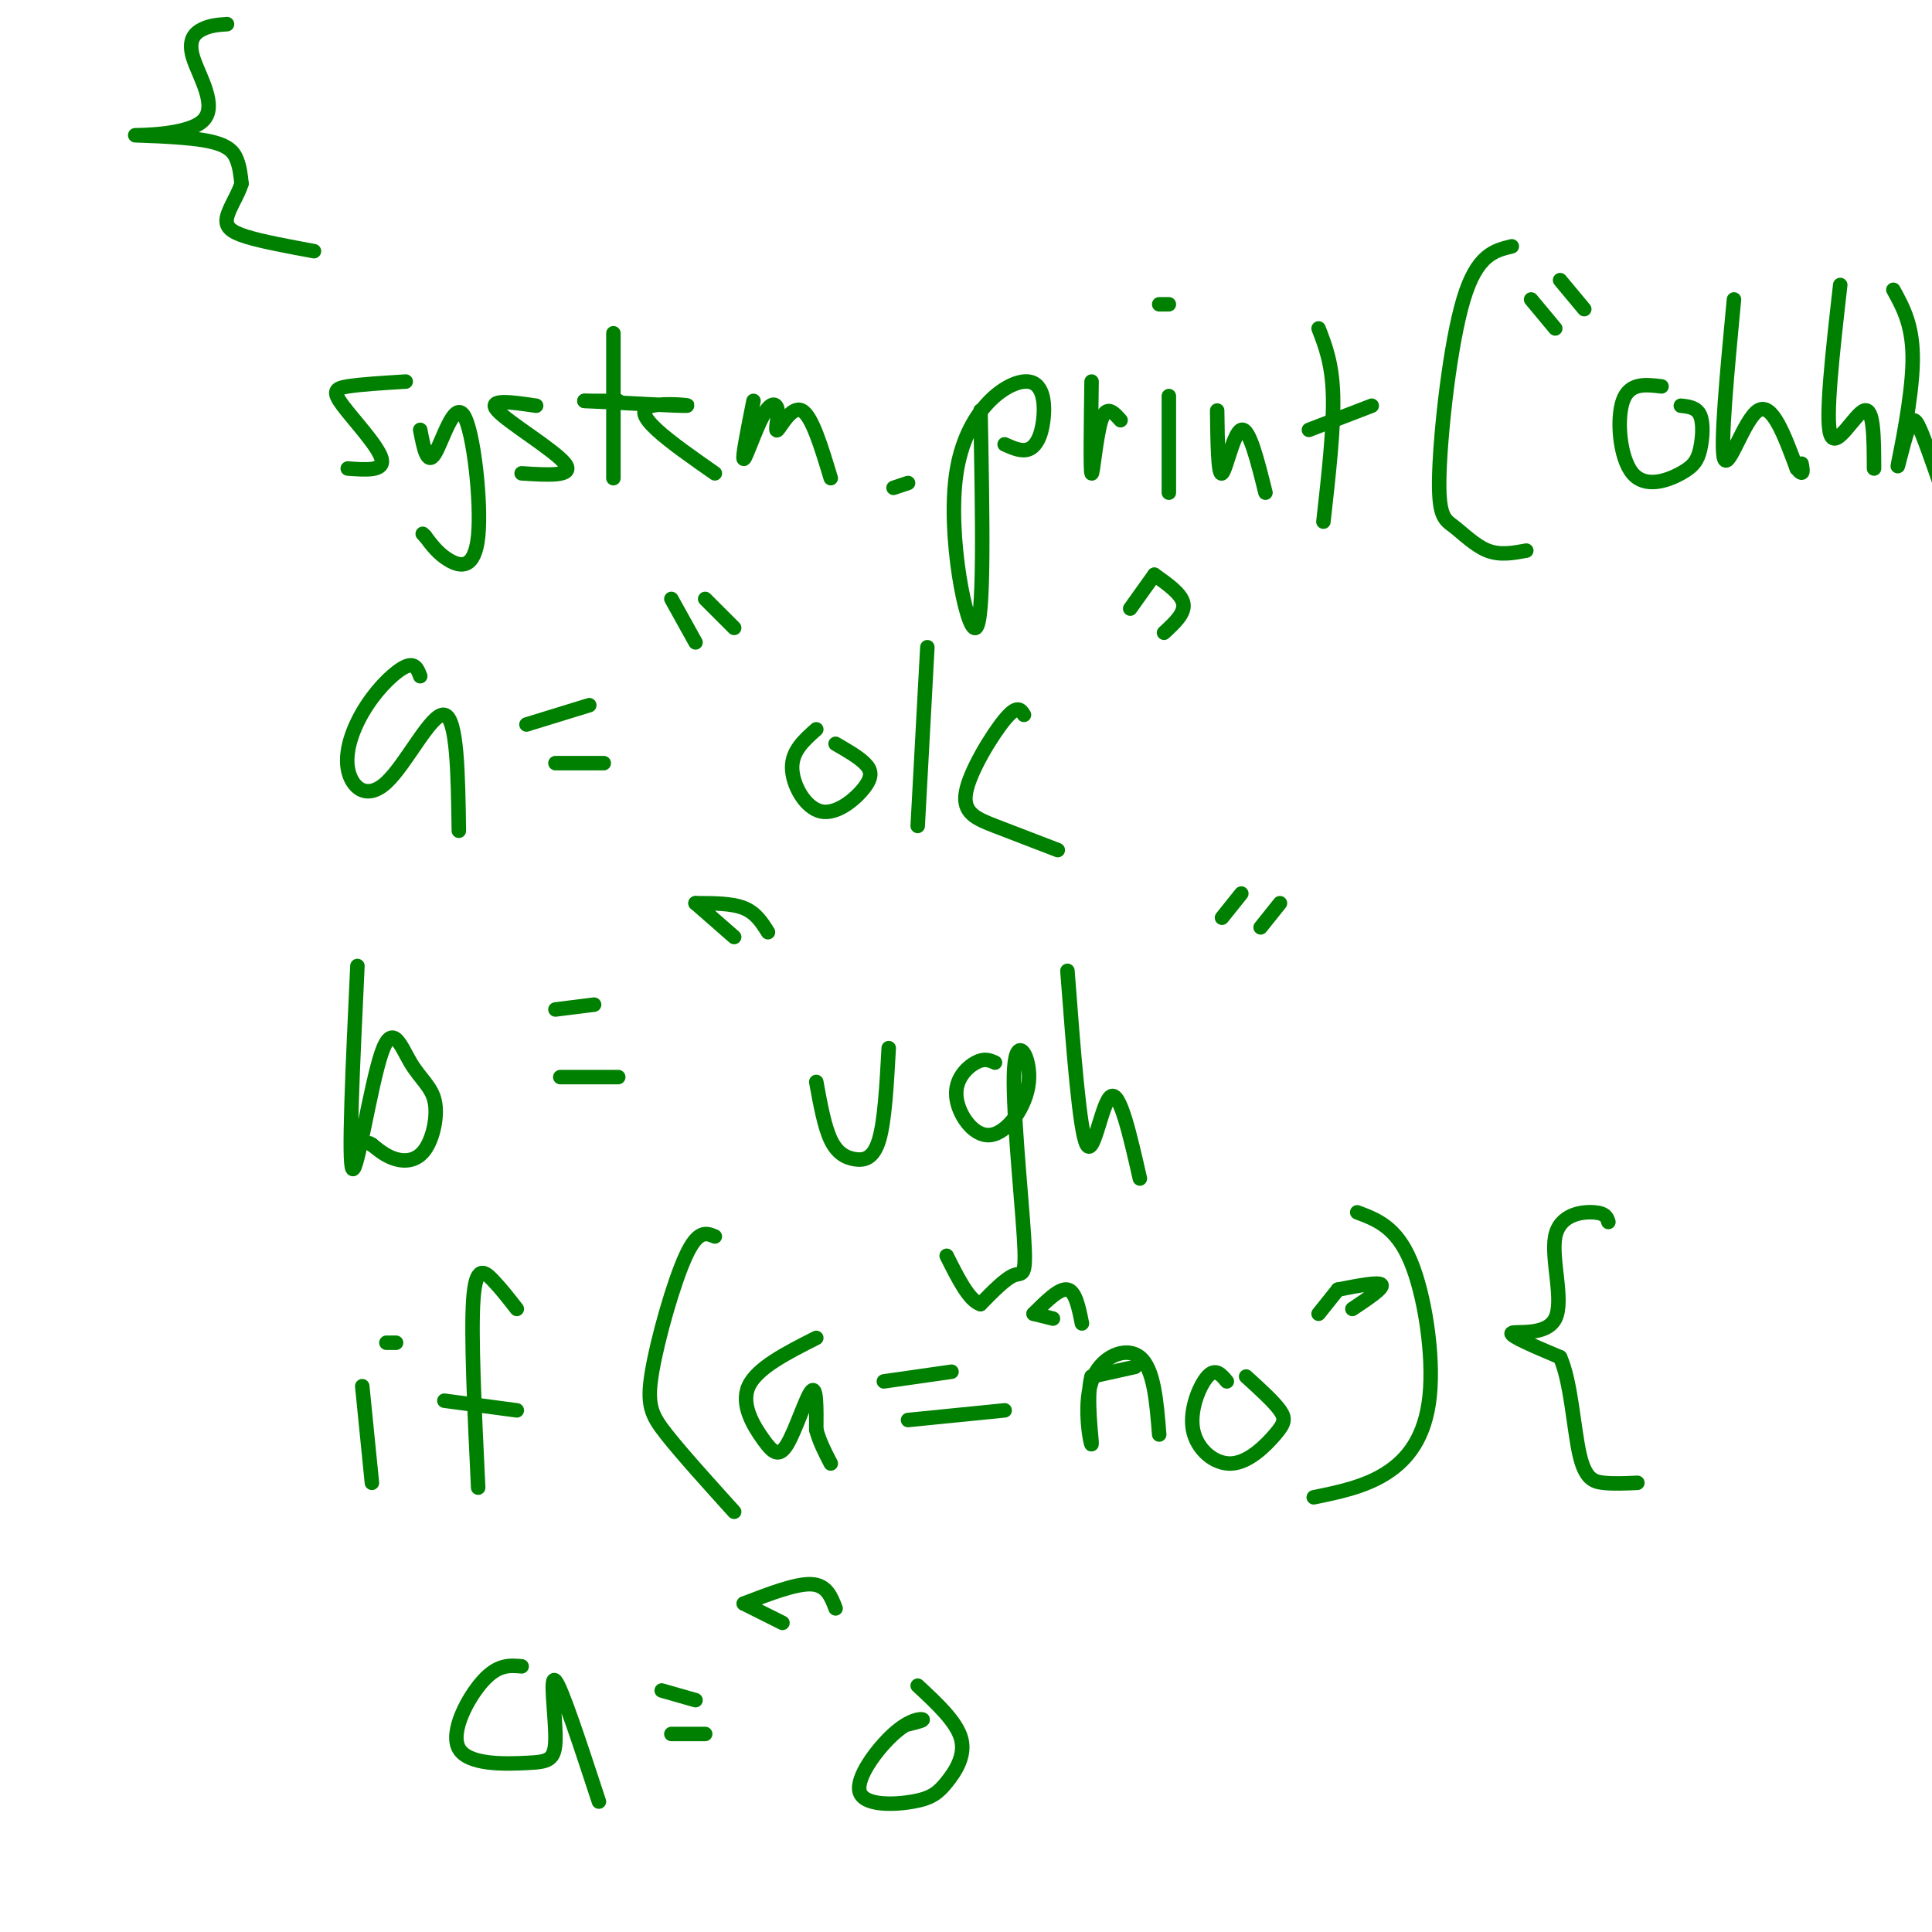 <svg viewBox='0 0 400 400' version='1.1' xmlns='http://www.w3.org/2000/svg' xmlns:xlink='http://www.w3.org/1999/xlink'><g fill='none' stroke='rgb(0,128,0)' stroke-width='3' stroke-linecap='round' stroke-linejoin='round'><path d='M84,79c-4.679,0.286 -9.357,0.571 -12,1c-2.643,0.429 -3.250,1.000 -1,4c2.250,3.000 7.357,8.429 8,11c0.643,2.571 -3.179,2.286 -7,2'/><path d='M87,89c0.719,3.729 1.439,7.458 3,5c1.561,-2.458 3.965,-11.102 6,-8c2.035,3.102 3.702,17.951 3,25c-0.702,7.049 -3.772,6.300 -6,5c-2.228,-1.300 -3.614,-3.150 -5,-5'/><path d='M88,111c-0.833,-0.833 -0.417,-0.417 0,0'/><path d='M111,84c-5.133,-0.756 -10.267,-1.511 -8,1c2.267,2.511 11.933,8.289 14,11c2.067,2.711 -3.467,2.356 -9,2'/><path d='M127,69c0.000,0.000 0.000,30.000 0,30'/><path d='M121,83c0.000,0.000 7.000,0.000 7,0'/><path d='M121,83c9.625,0.518 19.250,1.036 21,1c1.750,-0.036 -4.375,-0.625 -7,0c-2.625,0.625 -1.750,2.464 1,5c2.750,2.536 7.375,5.768 12,9'/><path d='M156,83c-1.199,6.014 -2.398,12.027 -2,12c0.398,-0.027 2.394,-6.096 4,-9c1.606,-2.904 2.822,-2.644 3,-1c0.178,1.644 -0.683,4.674 0,4c0.683,-0.674 2.909,-5.050 5,-4c2.091,1.050 4.045,7.525 6,14'/><path d='M188,100c0.000,0.000 -3.000,1.000 -3,1'/><path d='M203,85c0.418,22.015 0.837,44.030 -1,45c-1.837,0.970 -5.929,-19.105 -4,-32c1.929,-12.895 9.878,-18.611 14,-19c4.122,-0.389 4.418,4.549 4,8c-0.418,3.451 -1.548,5.415 -3,6c-1.452,0.585 -3.226,-0.207 -5,-1'/><path d='M226,79c-0.133,9.244 -0.267,18.489 0,19c0.267,0.511 0.933,-7.711 2,-11c1.067,-3.289 2.533,-1.644 4,0'/><path d='M242,82c0.000,0.000 0.000,20.000 0,20'/><path d='M242,63c0.000,0.000 -2.000,0.000 -2,0'/><path d='M252,85c0.089,6.778 0.178,13.556 1,13c0.822,-0.556 2.378,-8.444 4,-9c1.622,-0.556 3.311,6.222 5,13'/><path d='M273,68c1.417,3.667 2.833,7.333 3,14c0.167,6.667 -0.917,16.333 -2,26'/><path d='M271,89c0.000,0.000 13.000,-5.000 13,-5'/><path d='M313,51c-3.612,0.866 -7.225,1.732 -10,11c-2.775,9.268 -4.713,26.938 -5,36c-0.287,9.062 1.077,9.517 3,11c1.923,1.483 4.407,3.995 7,5c2.593,1.005 5.297,0.502 8,0'/><path d='M317,62c0.000,0.000 5.000,6.000 5,6'/><path d='M323,58c0.000,0.000 5.000,6.000 5,6'/><path d='M344,80c-3.335,-0.404 -6.670,-0.809 -8,3c-1.330,3.809 -0.655,11.830 2,15c2.655,3.170 7.289,1.489 10,0c2.711,-1.489 3.499,-2.785 4,-5c0.501,-2.215 0.715,-5.347 0,-7c-0.715,-1.653 -2.357,-1.826 -4,-2'/><path d='M359,62c-1.444,15.311 -2.889,30.622 -2,33c0.889,2.378 4.111,-8.178 7,-10c2.889,-1.822 5.444,5.089 8,12'/><path d='M372,97c1.500,1.833 1.250,0.417 1,-1'/><path d='M381,59c-1.578,13.911 -3.156,27.822 -2,31c1.156,3.178 5.044,-4.378 7,-5c1.956,-0.622 1.978,5.689 2,12'/><path d='M392,60c2.077,3.769 4.153,7.537 4,15c-0.153,7.463 -2.536,18.619 -3,21c-0.464,2.381 0.990,-4.013 2,-7c1.010,-2.987 1.574,-2.568 3,1c1.426,3.568 3.713,10.284 6,17'/><path d='M47,5c-1.686,0.114 -3.371,0.227 -5,1c-1.629,0.773 -3.200,2.204 -2,6c1.200,3.796 5.172,9.956 2,13c-3.172,3.044 -13.490,2.970 -14,3c-0.510,0.030 8.786,0.162 14,1c5.214,0.838 6.347,2.382 7,4c0.653,1.618 0.827,3.309 1,5'/><path d='M50,38c-0.595,2.155 -2.583,5.042 -3,7c-0.417,1.958 0.738,2.988 4,4c3.262,1.012 8.631,2.006 14,3'/><path d='M87,140c-0.524,-1.421 -1.048,-2.843 -3,-2c-1.952,0.843 -5.332,3.950 -8,8c-2.668,4.050 -4.622,9.044 -4,13c0.622,3.956 3.821,6.873 8,3c4.179,-3.873 9.337,-14.535 12,-14c2.663,0.535 2.832,12.268 3,24'/><path d='M109,150c0.000,0.000 13.000,-4.000 13,-4'/><path d='M115,158c0.000,0.000 10.000,0.000 10,0'/><path d='M139,124c0.000,0.000 5.000,9.000 5,9'/><path d='M146,124c0.000,0.000 6.000,6.000 6,6'/><path d='M169,151c-2.530,2.244 -5.059,4.488 -5,8c0.059,3.512 2.707,8.292 6,9c3.293,0.708 7.233,-2.656 9,-5c1.767,-2.344 1.362,-3.670 0,-5c-1.362,-1.330 -3.681,-2.665 -6,-4'/><path d='M192,134c0.000,0.000 -2.000,37.000 -2,37'/><path d='M212,148c-0.685,-1.095 -1.369,-2.190 -4,1c-2.631,3.190 -7.208,10.667 -8,15c-0.792,4.333 2.202,5.524 6,7c3.798,1.476 8.399,3.238 13,5'/><path d='M239,119c0.000,0.000 -5.000,7.000 -5,7'/><path d='M239,119c2.833,2.000 5.667,4.000 6,6c0.333,2.000 -1.833,4.000 -4,6'/><path d='M74,200c-0.962,20.485 -1.924,40.970 -1,42c0.924,1.030 3.735,-17.396 6,-24c2.265,-6.604 3.982,-1.386 6,2c2.018,3.386 4.335,4.938 5,8c0.665,3.062 -0.321,7.632 -2,10c-1.679,2.368 -4.051,2.534 -6,2c-1.949,-0.534 -3.474,-1.767 -5,-3'/><path d='M77,237c-0.833,-0.500 -0.417,-0.250 0,0'/><path d='M115,209c0.000,0.000 8.000,-1.000 8,-1'/><path d='M116,223c0.000,0.000 12.000,0.000 12,0'/><path d='M144,187c0.000,0.000 8.000,7.000 8,7'/><path d='M144,187c3.750,0.000 7.500,0.000 10,1c2.500,1.000 3.750,3.000 5,5'/><path d='M169,224c0.839,4.613 1.679,9.226 3,12c1.321,2.774 3.125,3.708 5,4c1.875,0.292 3.821,-0.060 5,-4c1.179,-3.940 1.589,-11.470 2,-19'/><path d='M206,220c-1.098,-0.486 -2.196,-0.973 -4,0c-1.804,0.973 -4.314,3.405 -4,7c0.314,3.595 3.451,8.353 7,8c3.549,-0.353 7.509,-5.815 8,-11c0.491,-5.185 -2.487,-10.091 -3,-3c-0.513,7.091 1.439,26.178 2,35c0.561,8.822 -0.268,7.378 -2,8c-1.732,0.622 -4.366,3.311 -7,6'/><path d='M203,270c-2.333,-0.667 -4.667,-5.333 -7,-10'/><path d='M221,201c1.267,16.689 2.533,33.378 4,36c1.467,2.622 3.133,-8.822 5,-10c1.867,-1.178 3.933,7.911 6,17'/><path d='M257,185c0.000,0.000 -4.000,5.000 -4,5'/><path d='M265,187c0.000,0.000 -4.000,5.000 -4,5'/><path d='M75,287c0.000,0.000 2.000,20.000 2,20'/><path d='M82,278c0.000,0.000 -2.000,0.000 -2,0'/><path d='M107,271c-1.644,-2.111 -3.289,-4.222 -5,-6c-1.711,-1.778 -3.489,-3.222 -4,4c-0.511,7.222 0.244,23.111 1,39'/><path d='M92,290c0.000,0.000 15.000,2.000 15,2'/><path d='M148,256c-1.738,-0.732 -3.476,-1.464 -6,4c-2.524,5.464 -5.833,17.125 -7,24c-1.167,6.875 -0.190,8.964 3,13c3.190,4.036 8.595,10.018 14,16'/><path d='M169,277c-6.144,3.112 -12.287,6.223 -14,10c-1.713,3.777 1.005,8.219 3,11c1.995,2.781 3.268,3.903 5,1c1.732,-2.903 3.923,-9.829 5,-11c1.077,-1.171 1.038,3.415 1,8'/><path d='M169,296c0.667,2.500 1.833,4.750 3,7'/><path d='M183,286c0.000,0.000 14.000,-2.000 14,-2'/><path d='M188,294c0.000,0.000 20.000,-2.000 20,-2'/><path d='M235,283c0.000,0.000 -9.000,2.000 -9,2'/><path d='M226,285c-1.246,4.137 0.140,13.480 0,14c-0.140,0.520 -1.807,-7.783 0,-13c1.807,-5.217 7.088,-7.348 10,-5c2.912,2.348 3.456,9.174 4,16'/><path d='M254,286c-1.176,-1.415 -2.352,-2.830 -4,-1c-1.648,1.830 -3.768,6.905 -3,11c0.768,4.095 4.422,7.211 8,7c3.578,-0.211 7.079,-3.749 9,-6c1.921,-2.251 2.263,-3.215 1,-5c-1.263,-1.785 -4.132,-4.393 -7,-7'/><path d='M281,251c4.018,1.506 8.036,3.012 11,10c2.964,6.988 4.875,19.458 4,28c-0.875,8.542 -4.536,13.155 -9,16c-4.464,2.845 -9.732,3.923 -15,5'/><path d='M333,253c-0.274,-0.912 -0.549,-1.825 -3,-2c-2.451,-0.175 -7.080,0.386 -8,5c-0.920,4.614 1.868,13.281 0,17c-1.868,3.719 -8.391,2.491 -9,3c-0.609,0.509 4.695,2.754 10,5'/><path d='M323,281c2.238,4.940 2.833,14.792 4,20c1.167,5.208 2.905,5.774 5,6c2.095,0.226 4.548,0.113 7,0'/><path d='M108,345c-2.443,-0.222 -4.885,-0.444 -8,3c-3.115,3.444 -6.901,10.556 -5,14c1.901,3.444 9.489,3.222 14,3c4.511,-0.222 5.945,-0.444 6,-5c0.055,-4.556 -1.270,-13.444 0,-12c1.270,1.444 5.135,13.222 9,25'/><path d='M137,350c0.000,0.000 7.000,2.000 7,2'/><path d='M139,359c0.000,0.000 7.000,0.000 7,0'/><path d='M214,272c0.000,0.000 4.000,1.000 4,1'/><path d='M214,272c2.667,-2.667 5.333,-5.333 7,-5c1.667,0.333 2.333,3.667 3,7'/><path d='M277,267c0.000,0.000 -4.000,5.000 -4,5'/><path d='M277,267c4.250,-0.833 8.500,-1.667 9,-1c0.500,0.667 -2.750,2.833 -6,5'/><path d='M154,332c0.000,0.000 8.000,4.000 8,4'/><path d='M154,332c5.417,-2.083 10.833,-4.167 14,-4c3.167,0.167 4.083,2.583 5,5'/><path d='M188,357c1.658,-0.419 3.316,-0.839 3,-1c-0.316,-0.161 -2.607,-0.065 -6,3c-3.393,3.065 -7.890,9.097 -7,12c0.890,2.903 7.166,2.675 11,2c3.834,-0.675 5.224,-1.797 7,-4c1.776,-2.203 3.936,-5.487 3,-9c-0.936,-3.513 -4.968,-7.257 -9,-11'/></g>
</svg>